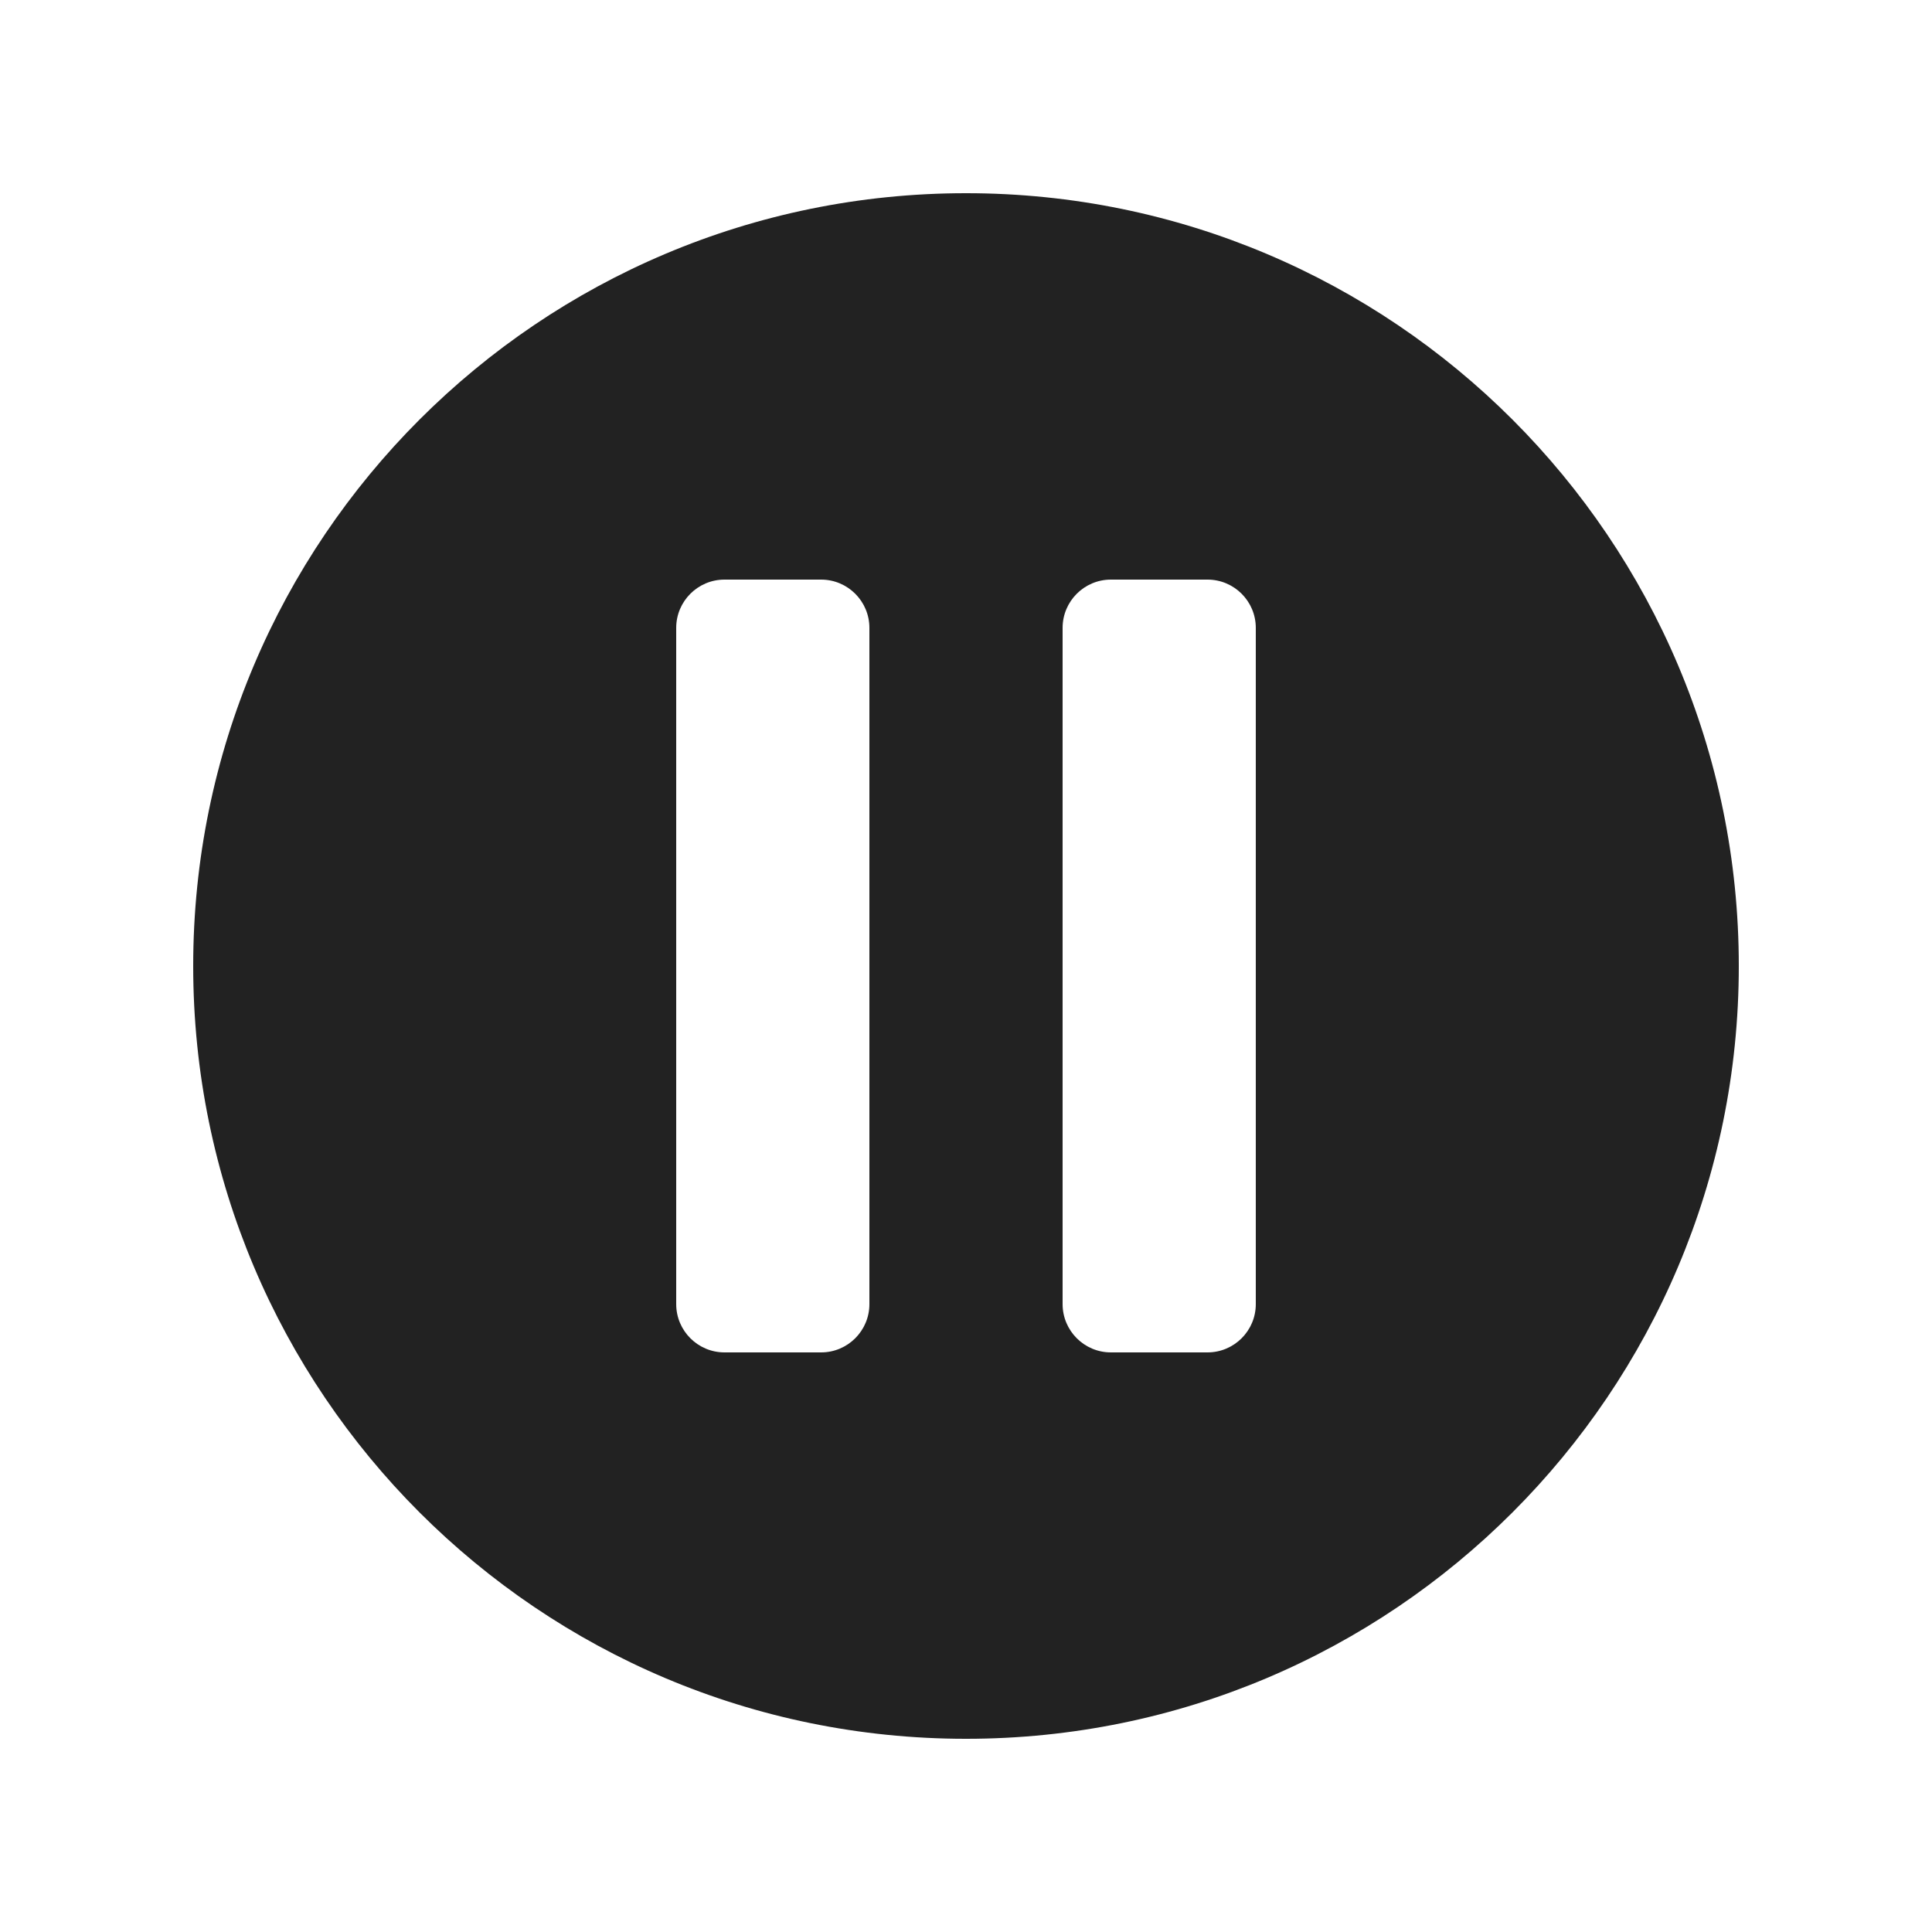 <svg width="20" height="20" viewBox="0 0 20 20" fill="none" xmlns="http://www.w3.org/2000/svg">
<path fill-rule="evenodd" clip-rule="evenodd" d="M18 10C18 14.418 14.418 18 10 18C5.582 18 2 14.418 2 10C2 5.582 5.582 2 10 2C14.418 2 18 5.582 18 10ZM7 6.5C7 6.224 7.224 6 7.5 6H8.5C8.776 6 9 6.224 9 6.5V13.5C9 13.776 8.776 14 8.5 14H7.5C7.224 14 7 13.776 7 13.5V6.5ZM11.5 6C11.224 6 11 6.224 11 6.5V13.5C11 13.776 11.224 14 11.5 14H12.5C12.776 14 13 13.776 13 13.5V6.5C13 6.224 12.776 6 12.5 6H11.5Z" fill="#222222"/>
</svg>
